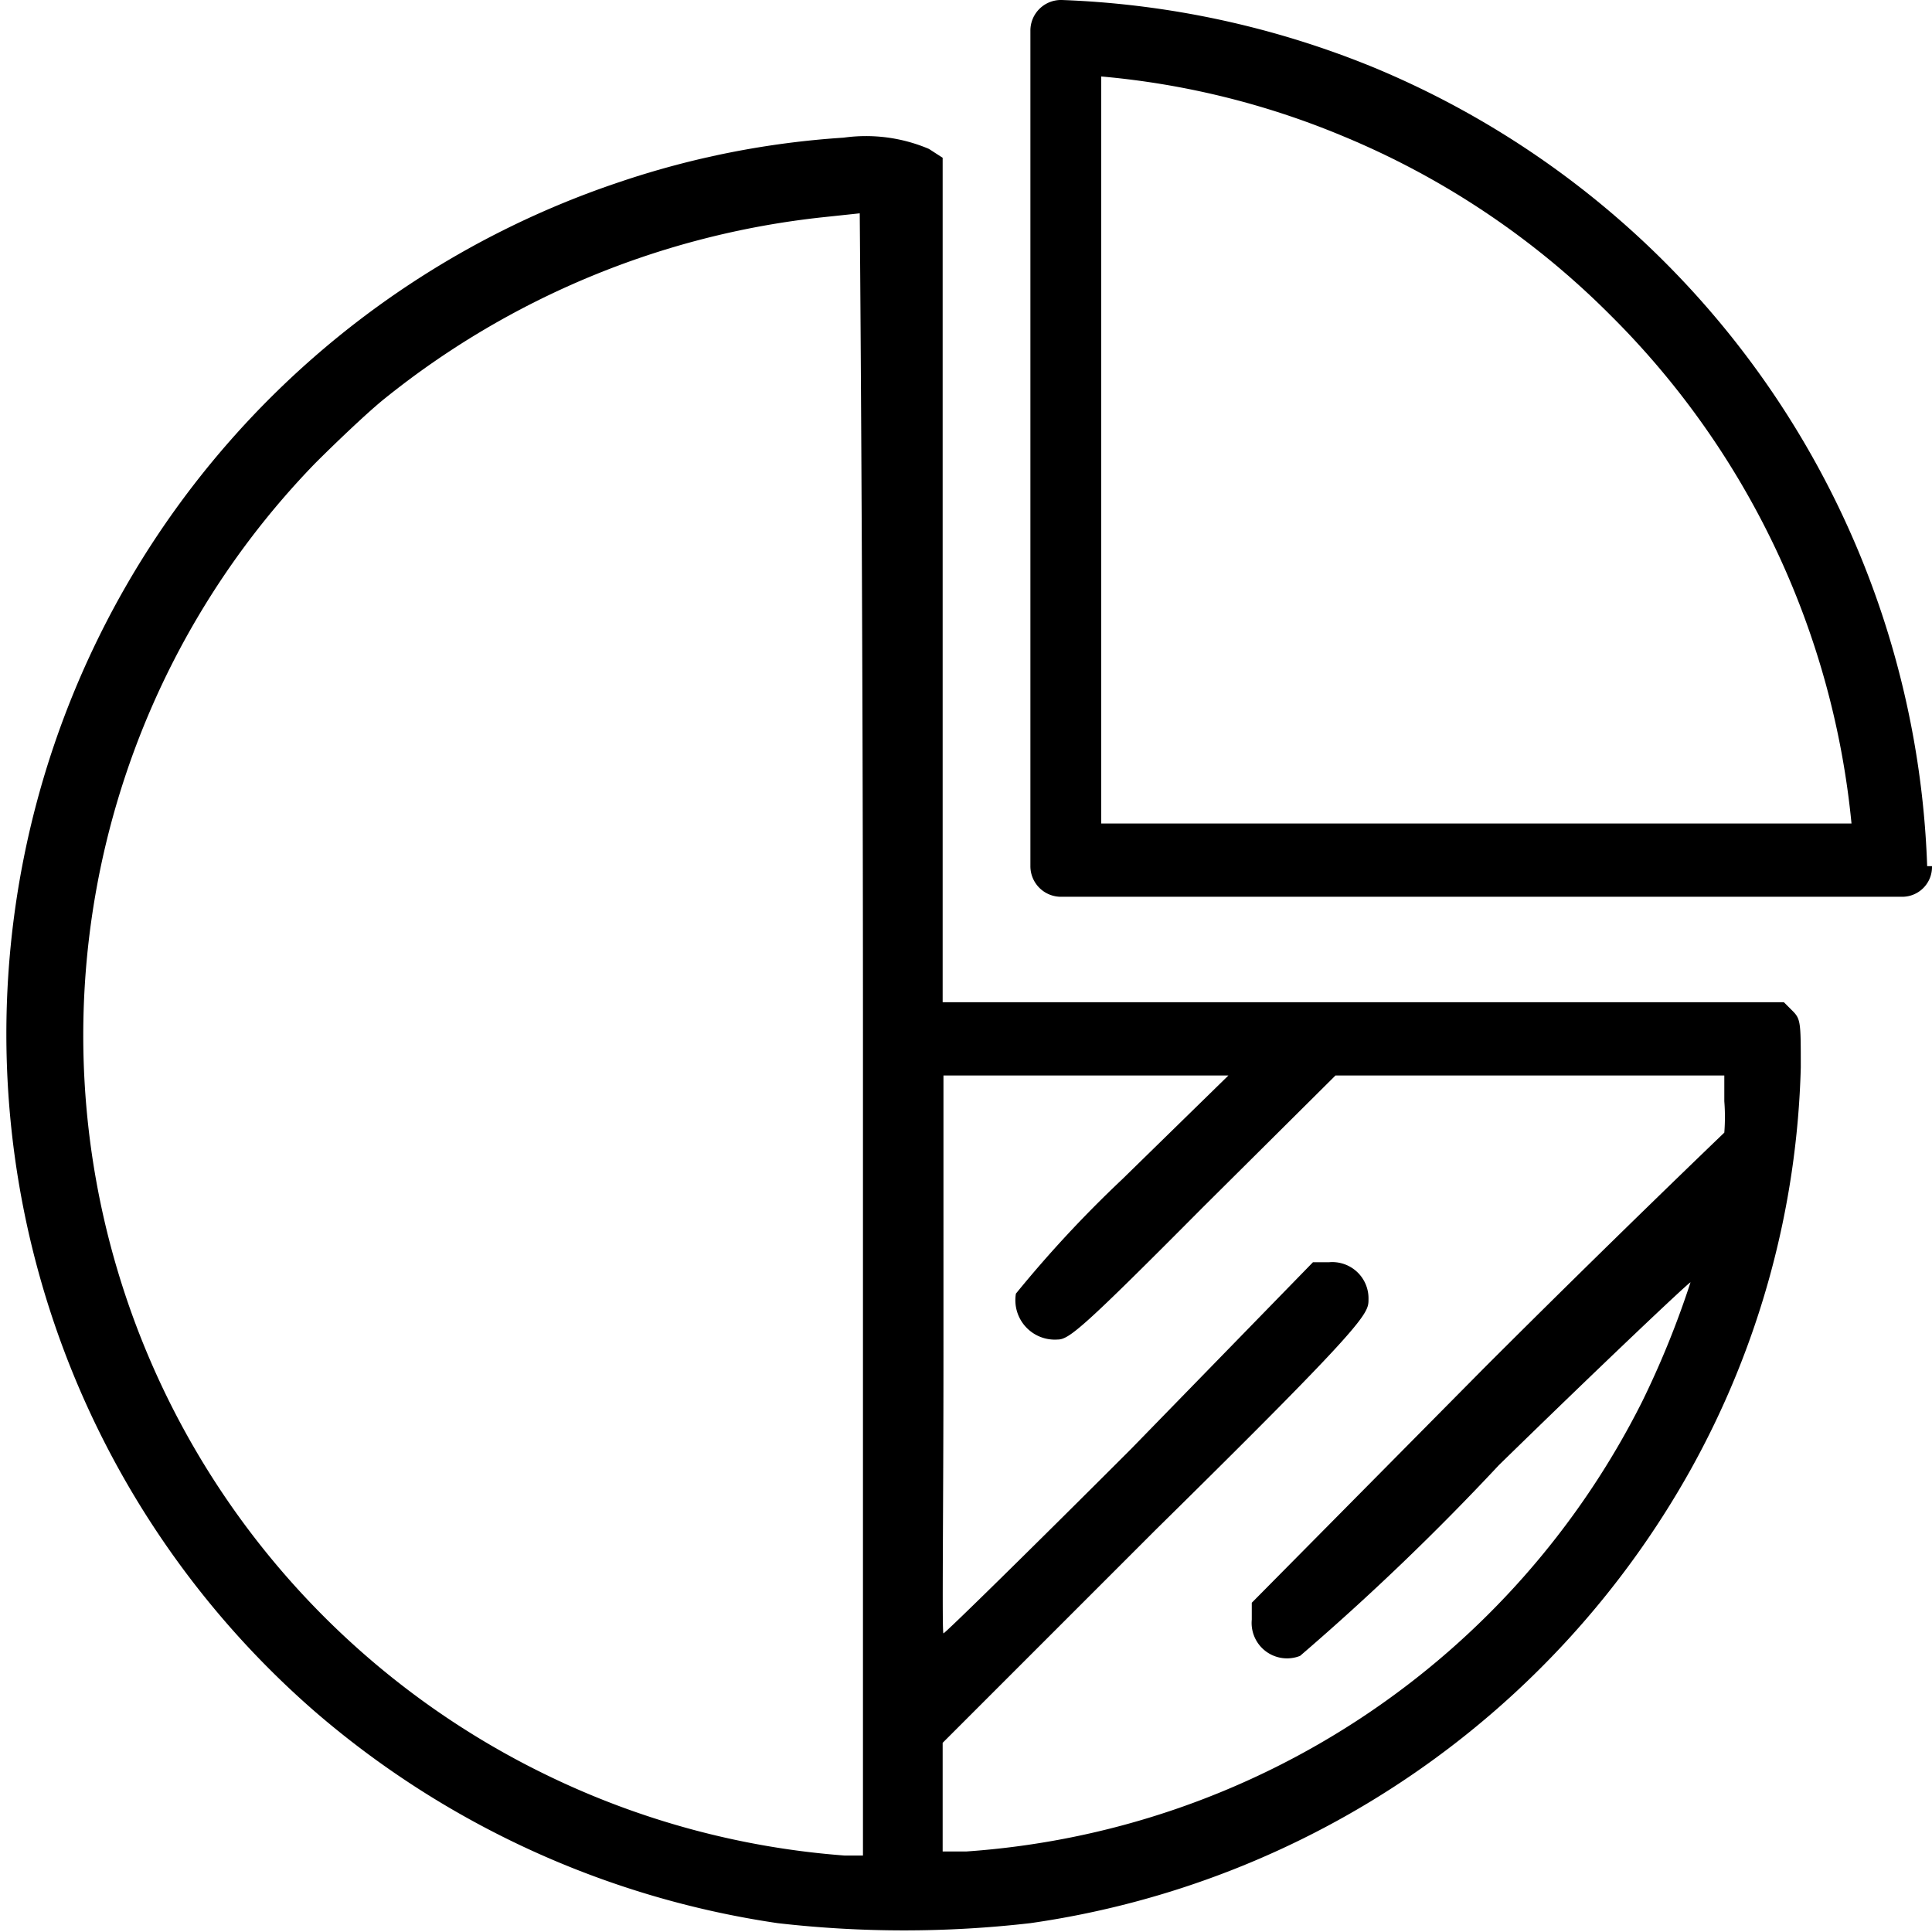 <svg xmlns="http://www.w3.org/2000/svg" viewBox="0 0 24 24"><defs><style>.cls-1{fill-rule:evenodd;}</style></defs><g id="Layer_1" data-name="Layer 1"><path class="cls-1" d="M10.48,1.71a10.86,10.86,0,0,0-2.78.55,11.16,11.16,0,0,0-3.79,19,11.31,11.31,0,0,0,5.75,2.63,13.74,13.74,0,0,0,3.14,0A11.21,11.21,0,0,0,21,18.26a10.86,10.86,0,0,0,1.37-5c0-.55,0-.6-.1-.7l-.11-.11-5.23,0-5.22,0,0-5.24c0-2.88,0-5.24,0-5.25l-.17-.11A2,2,0,0,0,10.48,1.71Zm.24,11.14v10.2l-.23,0a10.21,10.21,0,0,1-3.7-1A10.21,10.21,0,0,1,3.91,5.76c.28-.28.67-.65.87-.81A10.46,10.46,0,0,1,10.21,2.7l.47-.05S10.72,7.23,10.72,12.85Zm3.22,1.8a14.79,14.79,0,0,0-1.32,1.42.49.49,0,0,0,.52.57c.14,0,.32-.15,1.8-1.64l1.65-1.64h4.83l0,.32a2.49,2.49,0,0,1,0,.39S20,15.43,18.43,17l-2.88,2.91v.21a.44.44,0,0,0,.6.45,31.2,31.2,0,0,0,2.47-2.37C19.91,16.94,21,15.91,21,15.93a11.33,11.33,0,0,1-.6,1.48A10.18,10.18,0,0,1,12,23l-.29,0v-.68l0-.67L14.36,19C17,16.4,17,16.32,17,16.14a.45.45,0,0,0-.49-.46h-.2L14.05,18c-1.26,1.26-2.31,2.29-2.33,2.29s0-1.55,0-3.45V13.36h3.54Z"/><path class="cls-1" d="M23,10.23A10.3,10.3,0,0,0,20,3.91a10.19,10.19,0,0,0-3.32-2.22,10.08,10.08,0,0,0-3-.74v9.28Zm1,.53a.37.37,0,0,1-.38.38H13.19a.38.38,0,0,1-.39-.38V.38A.38.38,0,0,1,13.19,0a11.3,11.3,0,0,1,3.88.84,11.16,11.16,0,0,1,6.87,9.92Z"/></g></svg>